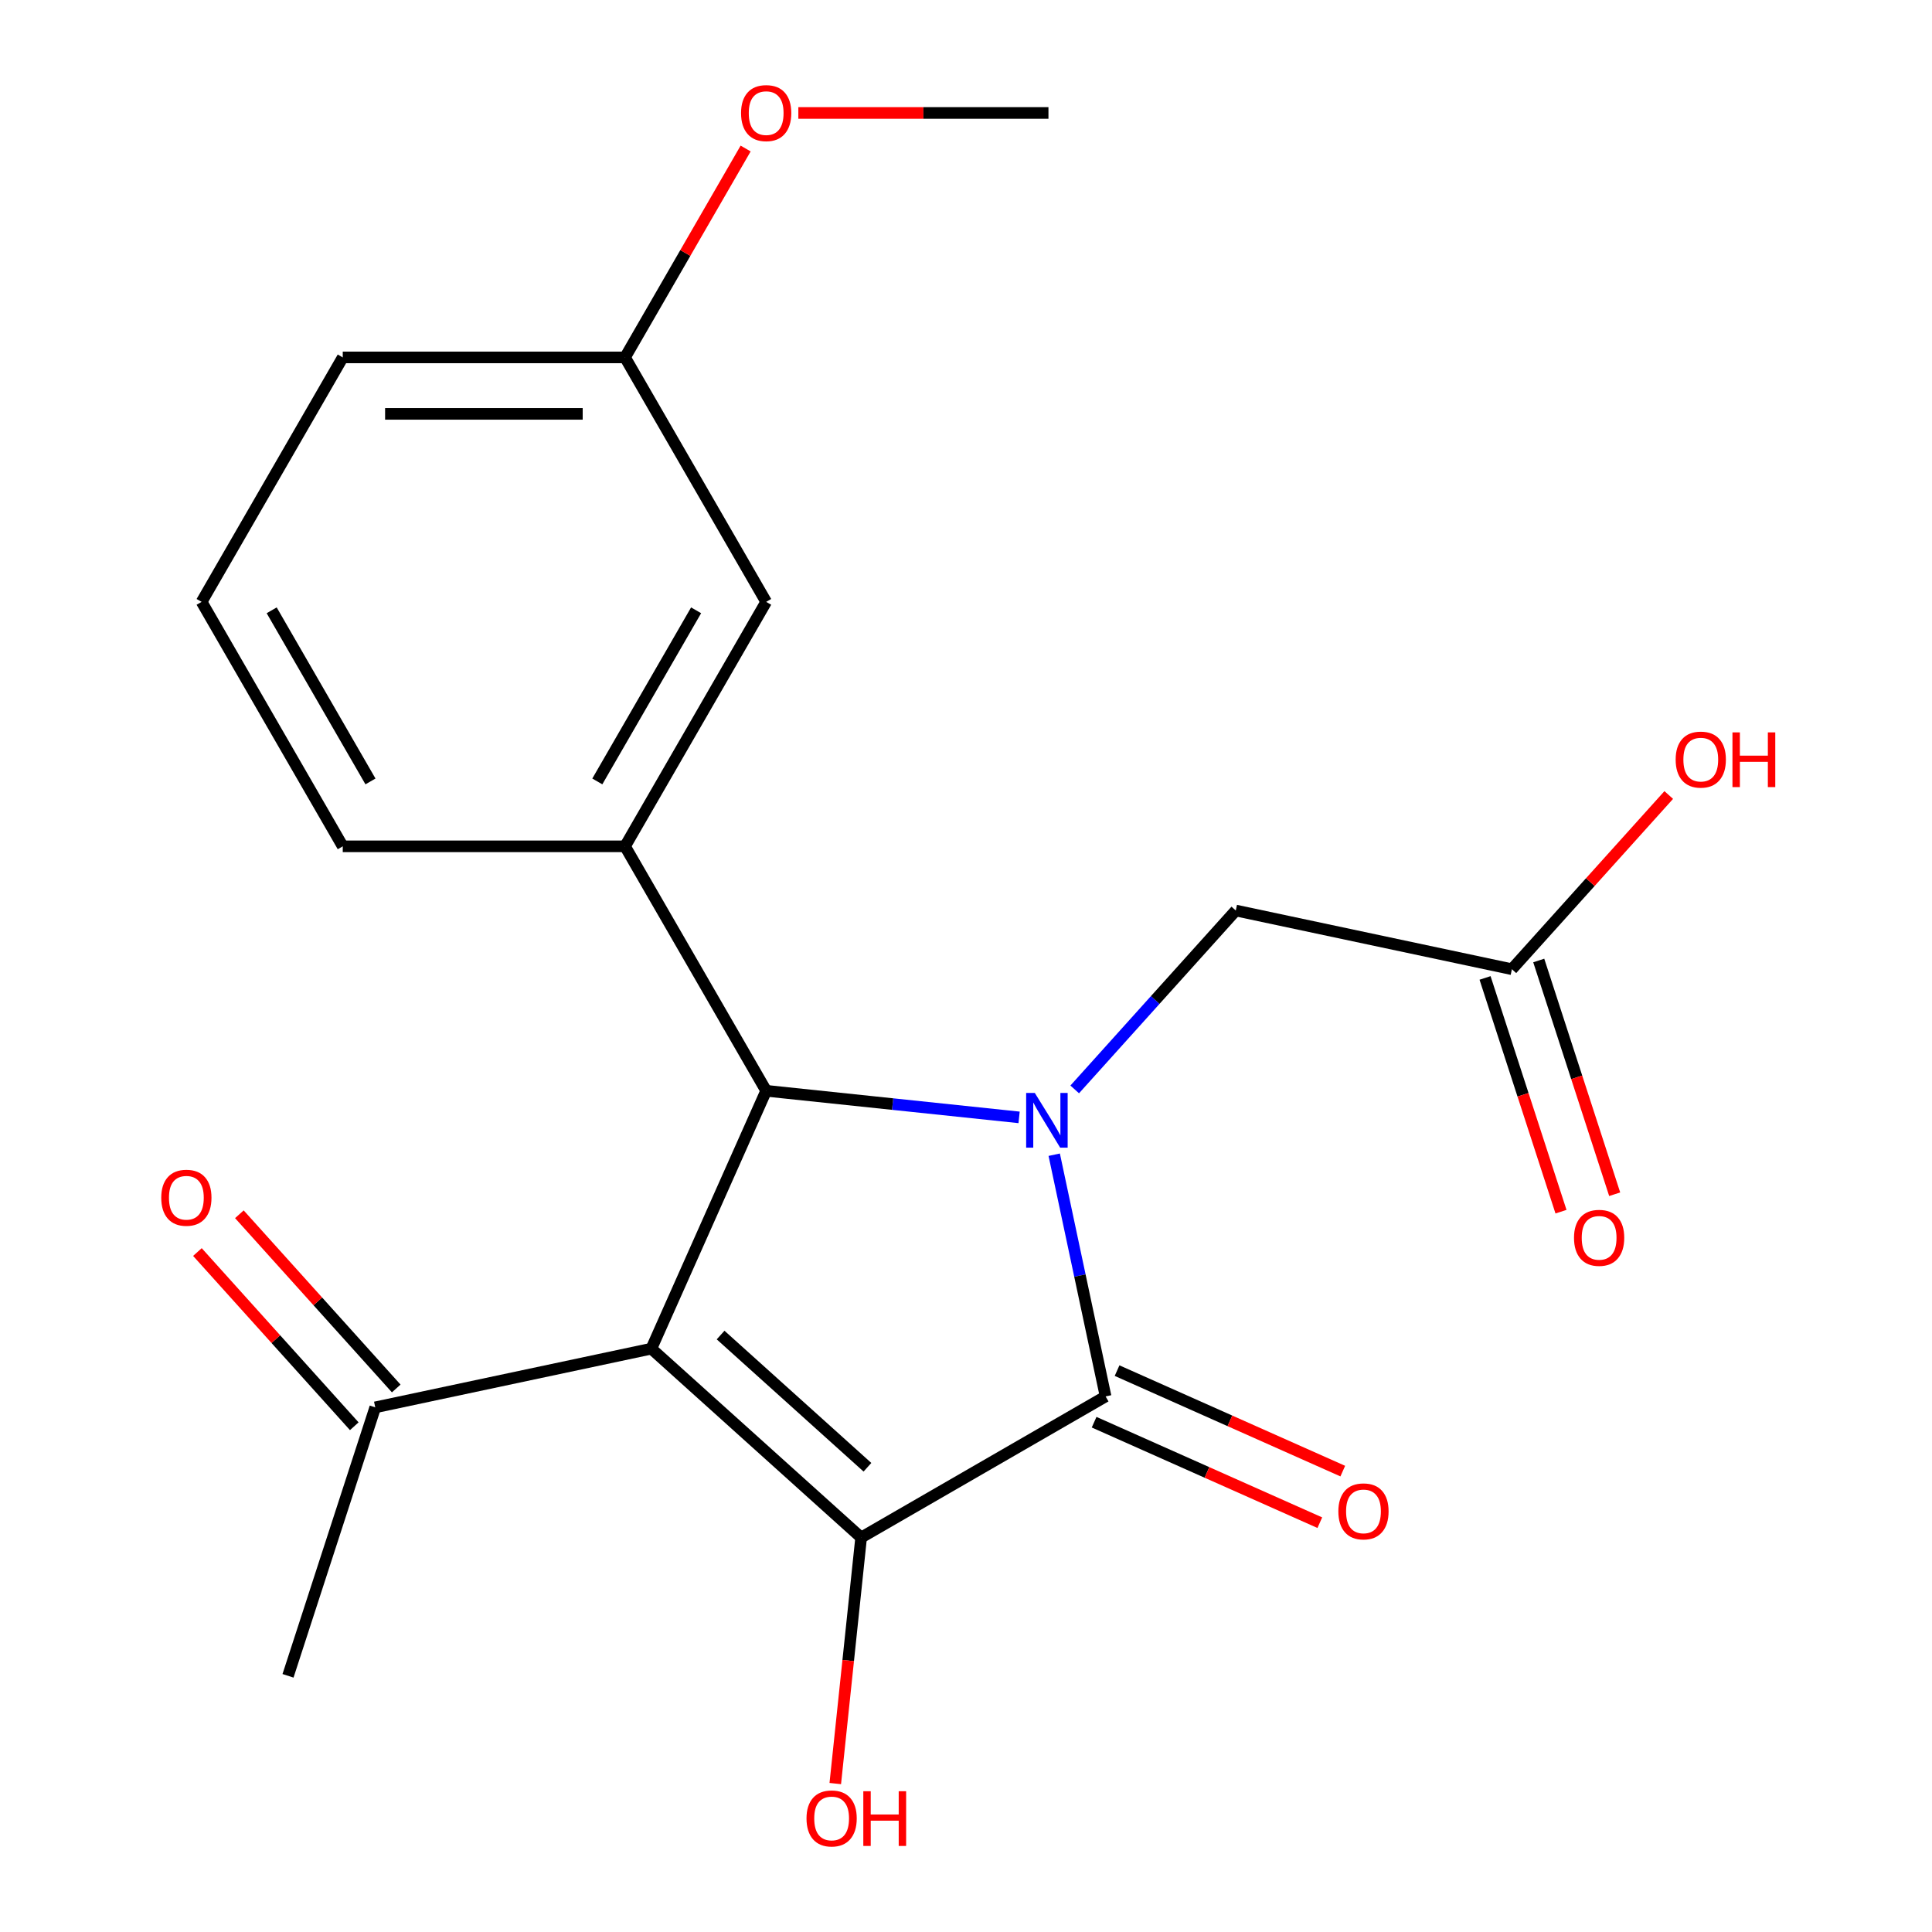 <?xml version='1.0' encoding='iso-8859-1'?>
<svg version='1.1' baseProfile='full'
              xmlns='http://www.w3.org/2000/svg'
                      xmlns:rdkit='http://www.rdkit.org/xml'
                      xmlns:xlink='http://www.w3.org/1999/xlink'
                  xml:space='preserve'
width='1000px' height='1000px' viewBox='0 0 1000 1000'>
<!-- END OF HEADER -->
<rect style='opacity:1.0;fill:#FFFFFF;stroke:none' width='1000' height='1000' x='0' y='0'> </rect>
<path class='bond-1' d='M 337.142,698.067 L 445.721,795.832' style='fill:none;fill-rule:evenodd;stroke:#000000;stroke-width:6px;stroke-linecap:butt;stroke-linejoin:miter;stroke-opacity:1' />
<path class='bond-1' d='M 372.982,691.016 L 448.987,759.451' style='fill:none;fill-rule:evenodd;stroke:#000000;stroke-width:6px;stroke-linecap:butt;stroke-linejoin:miter;stroke-opacity:1' />
<path class='bond-3' d='M 337.142,698.067 L 396.569,564.592' style='fill:none;fill-rule:evenodd;stroke:#000000;stroke-width:6px;stroke-linecap:butt;stroke-linejoin:miter;stroke-opacity:1' />
<path class='bond-5' d='M 337.142,698.067 L 194.228,728.444' style='fill:none;fill-rule:evenodd;stroke:#000000;stroke-width:6px;stroke-linecap:butt;stroke-linejoin:miter;stroke-opacity:1' />
<path class='bond-0' d='M 527.483,578.351 L 462.026,571.471' style='fill:none;fill-rule:evenodd;stroke:#0000FF;stroke-width:6px;stroke-linecap:butt;stroke-linejoin:miter;stroke-opacity:1' />
<path class='bond-0' d='M 462.026,571.471 L 396.569,564.592' style='fill:none;fill-rule:evenodd;stroke:#000000;stroke-width:6px;stroke-linecap:butt;stroke-linejoin:miter;stroke-opacity:1' />
<path class='bond-6' d='M 556.269,563.879 L 597.955,517.582' style='fill:none;fill-rule:evenodd;stroke:#0000FF;stroke-width:6px;stroke-linecap:butt;stroke-linejoin:miter;stroke-opacity:1' />
<path class='bond-6' d='M 597.955,517.582 L 639.641,471.285' style='fill:none;fill-rule:evenodd;stroke:#000000;stroke-width:6px;stroke-linecap:butt;stroke-linejoin:miter;stroke-opacity:1' />
<path class='bond-21' d='M 545.662,597.677 L 558.958,660.227' style='fill:none;fill-rule:evenodd;stroke:#0000FF;stroke-width:6px;stroke-linecap:butt;stroke-linejoin:miter;stroke-opacity:1' />
<path class='bond-21' d='M 558.958,660.227 L 572.253,722.778' style='fill:none;fill-rule:evenodd;stroke:#000000;stroke-width:6px;stroke-linecap:butt;stroke-linejoin:miter;stroke-opacity:1' />
<path class='bond-2' d='M 445.721,795.832 L 572.253,722.778' style='fill:none;fill-rule:evenodd;stroke:#000000;stroke-width:6px;stroke-linecap:butt;stroke-linejoin:miter;stroke-opacity:1' />
<path class='bond-10' d='M 445.721,795.832 L 439.029,859.499' style='fill:none;fill-rule:evenodd;stroke:#000000;stroke-width:6px;stroke-linecap:butt;stroke-linejoin:miter;stroke-opacity:1' />
<path class='bond-10' d='M 439.029,859.499 L 432.338,923.166' style='fill:none;fill-rule:evenodd;stroke:#FF0000;stroke-width:6px;stroke-linecap:butt;stroke-linejoin:miter;stroke-opacity:1' />
<path class='bond-8' d='M 566.311,736.126 L 624.722,762.132' style='fill:none;fill-rule:evenodd;stroke:#000000;stroke-width:6px;stroke-linecap:butt;stroke-linejoin:miter;stroke-opacity:1' />
<path class='bond-8' d='M 624.722,762.132 L 683.133,788.139' style='fill:none;fill-rule:evenodd;stroke:#FF0000;stroke-width:6px;stroke-linecap:butt;stroke-linejoin:miter;stroke-opacity:1' />
<path class='bond-8' d='M 578.196,709.431 L 636.607,735.437' style='fill:none;fill-rule:evenodd;stroke:#000000;stroke-width:6px;stroke-linecap:butt;stroke-linejoin:miter;stroke-opacity:1' />
<path class='bond-8' d='M 636.607,735.437 L 695.019,761.443' style='fill:none;fill-rule:evenodd;stroke:#FF0000;stroke-width:6px;stroke-linecap:butt;stroke-linejoin:miter;stroke-opacity:1' />
<path class='bond-4' d='M 396.569,564.592 L 323.516,438.059' style='fill:none;fill-rule:evenodd;stroke:#000000;stroke-width:6px;stroke-linecap:butt;stroke-linejoin:miter;stroke-opacity:1' />
<path class='bond-9' d='M 323.516,438.059 L 396.569,311.527' style='fill:none;fill-rule:evenodd;stroke:#000000;stroke-width:6px;stroke-linecap:butt;stroke-linejoin:miter;stroke-opacity:1' />
<path class='bond-9' d='M 309.167,404.469 L 360.305,315.896' style='fill:none;fill-rule:evenodd;stroke:#000000;stroke-width:6px;stroke-linecap:butt;stroke-linejoin:miter;stroke-opacity:1' />
<path class='bond-15' d='M 323.516,438.059 L 177.409,438.059' style='fill:none;fill-rule:evenodd;stroke:#000000;stroke-width:6px;stroke-linecap:butt;stroke-linejoin:miter;stroke-opacity:1' />
<path class='bond-11' d='M 205.086,718.668 L 164.493,673.585' style='fill:none;fill-rule:evenodd;stroke:#000000;stroke-width:6px;stroke-linecap:butt;stroke-linejoin:miter;stroke-opacity:1' />
<path class='bond-11' d='M 164.493,673.585 L 123.9,628.502' style='fill:none;fill-rule:evenodd;stroke:#FF0000;stroke-width:6px;stroke-linecap:butt;stroke-linejoin:miter;stroke-opacity:1' />
<path class='bond-11' d='M 183.37,738.221 L 142.777,693.138' style='fill:none;fill-rule:evenodd;stroke:#000000;stroke-width:6px;stroke-linecap:butt;stroke-linejoin:miter;stroke-opacity:1' />
<path class='bond-11' d='M 142.777,693.138 L 102.184,648.055' style='fill:none;fill-rule:evenodd;stroke:#FF0000;stroke-width:6px;stroke-linecap:butt;stroke-linejoin:miter;stroke-opacity:1' />
<path class='bond-18' d='M 194.228,728.444 L 149.078,867.4' style='fill:none;fill-rule:evenodd;stroke:#000000;stroke-width:6px;stroke-linecap:butt;stroke-linejoin:miter;stroke-opacity:1' />
<path class='bond-7' d='M 639.641,471.285 L 782.555,501.663' style='fill:none;fill-rule:evenodd;stroke:#000000;stroke-width:6px;stroke-linecap:butt;stroke-linejoin:miter;stroke-opacity:1' />
<path class='bond-12' d='M 768.659,506.178 L 788.314,566.669' style='fill:none;fill-rule:evenodd;stroke:#000000;stroke-width:6px;stroke-linecap:butt;stroke-linejoin:miter;stroke-opacity:1' />
<path class='bond-12' d='M 788.314,566.669 L 807.969,627.161' style='fill:none;fill-rule:evenodd;stroke:#FF0000;stroke-width:6px;stroke-linecap:butt;stroke-linejoin:miter;stroke-opacity:1' />
<path class='bond-12' d='M 796.45,497.148 L 816.105,557.639' style='fill:none;fill-rule:evenodd;stroke:#000000;stroke-width:6px;stroke-linecap:butt;stroke-linejoin:miter;stroke-opacity:1' />
<path class='bond-12' d='M 816.105,557.639 L 835.76,618.131' style='fill:none;fill-rule:evenodd;stroke:#FF0000;stroke-width:6px;stroke-linecap:butt;stroke-linejoin:miter;stroke-opacity:1' />
<path class='bond-14' d='M 782.555,501.663 L 823.148,456.58' style='fill:none;fill-rule:evenodd;stroke:#000000;stroke-width:6px;stroke-linecap:butt;stroke-linejoin:miter;stroke-opacity:1' />
<path class='bond-14' d='M 823.148,456.58 L 863.741,411.497' style='fill:none;fill-rule:evenodd;stroke:#FF0000;stroke-width:6px;stroke-linecap:butt;stroke-linejoin:miter;stroke-opacity:1' />
<path class='bond-13' d='M 396.569,311.527 L 323.516,184.994' style='fill:none;fill-rule:evenodd;stroke:#000000;stroke-width:6px;stroke-linecap:butt;stroke-linejoin:miter;stroke-opacity:1' />
<path class='bond-16' d='M 323.516,184.994 L 354.727,130.935' style='fill:none;fill-rule:evenodd;stroke:#000000;stroke-width:6px;stroke-linecap:butt;stroke-linejoin:miter;stroke-opacity:1' />
<path class='bond-16' d='M 354.727,130.935 L 385.939,76.875' style='fill:none;fill-rule:evenodd;stroke:#FF0000;stroke-width:6px;stroke-linecap:butt;stroke-linejoin:miter;stroke-opacity:1' />
<path class='bond-22' d='M 323.516,184.994 L 177.409,184.994' style='fill:none;fill-rule:evenodd;stroke:#000000;stroke-width:6px;stroke-linecap:butt;stroke-linejoin:miter;stroke-opacity:1' />
<path class='bond-22' d='M 301.6,214.216 L 199.325,214.216' style='fill:none;fill-rule:evenodd;stroke:#000000;stroke-width:6px;stroke-linecap:butt;stroke-linejoin:miter;stroke-opacity:1' />
<path class='bond-17' d='M 177.409,438.059 L 104.355,311.527' style='fill:none;fill-rule:evenodd;stroke:#000000;stroke-width:6px;stroke-linecap:butt;stroke-linejoin:miter;stroke-opacity:1' />
<path class='bond-17' d='M 191.757,404.469 L 140.62,315.896' style='fill:none;fill-rule:evenodd;stroke:#000000;stroke-width:6px;stroke-linecap:butt;stroke-linejoin:miter;stroke-opacity:1' />
<path class='bond-20' d='M 413.222,58.462 L 477.949,58.462' style='fill:none;fill-rule:evenodd;stroke:#FF0000;stroke-width:6px;stroke-linecap:butt;stroke-linejoin:miter;stroke-opacity:1' />
<path class='bond-20' d='M 477.949,58.462 L 542.676,58.462' style='fill:none;fill-rule:evenodd;stroke:#000000;stroke-width:6px;stroke-linecap:butt;stroke-linejoin:miter;stroke-opacity:1' />
<path class='bond-19' d='M 104.355,311.527 L 177.409,184.994' style='fill:none;fill-rule:evenodd;stroke:#000000;stroke-width:6px;stroke-linecap:butt;stroke-linejoin:miter;stroke-opacity:1' />
<path  class='atom-1' d='M 535.616 565.704
L 544.896 580.704
Q 545.816 582.184, 547.296 584.864
Q 548.776 587.544, 548.856 587.704
L 548.856 565.704
L 552.616 565.704
L 552.616 594.024
L 548.736 594.024
L 538.776 577.624
Q 537.616 575.704, 536.376 573.504
Q 535.176 571.304, 534.816 570.624
L 534.816 594.024
L 531.136 594.024
L 531.136 565.704
L 535.616 565.704
' fill='#0000FF'/>
<path  class='atom-9' d='M 692.729 782.285
Q 692.729 775.485, 696.089 771.685
Q 699.449 767.885, 705.729 767.885
Q 712.009 767.885, 715.369 771.685
Q 718.729 775.485, 718.729 782.285
Q 718.729 789.165, 715.329 793.085
Q 711.929 796.965, 705.729 796.965
Q 699.489 796.965, 696.089 793.085
Q 692.729 789.205, 692.729 782.285
M 705.729 793.765
Q 710.049 793.765, 712.369 790.885
Q 714.729 787.965, 714.729 782.285
Q 714.729 776.725, 712.369 773.925
Q 710.049 771.085, 705.729 771.085
Q 701.409 771.085, 699.049 773.885
Q 696.729 776.685, 696.729 782.285
Q 696.729 788.005, 699.049 790.885
Q 701.409 793.765, 705.729 793.765
' fill='#FF0000'/>
<path  class='atom-11' d='M 417.448 941.218
Q 417.448 934.418, 420.808 930.618
Q 424.168 926.818, 430.448 926.818
Q 436.728 926.818, 440.088 930.618
Q 443.448 934.418, 443.448 941.218
Q 443.448 948.098, 440.048 952.018
Q 436.648 955.898, 430.448 955.898
Q 424.208 955.898, 420.808 952.018
Q 417.448 948.138, 417.448 941.218
M 430.448 952.698
Q 434.768 952.698, 437.088 949.818
Q 439.448 946.898, 439.448 941.218
Q 439.448 935.658, 437.088 932.858
Q 434.768 930.018, 430.448 930.018
Q 426.128 930.018, 423.768 932.818
Q 421.448 935.618, 421.448 941.218
Q 421.448 946.938, 423.768 949.818
Q 426.128 952.698, 430.448 952.698
' fill='#FF0000'/>
<path  class='atom-11' d='M 446.848 927.138
L 450.688 927.138
L 450.688 939.178
L 465.168 939.178
L 465.168 927.138
L 469.008 927.138
L 469.008 955.458
L 465.168 955.458
L 465.168 942.378
L 450.688 942.378
L 450.688 955.458
L 446.848 955.458
L 446.848 927.138
' fill='#FF0000'/>
<path  class='atom-12' d='M 83.463 619.946
Q 83.463 613.146, 86.823 609.346
Q 90.183 605.546, 96.463 605.546
Q 102.743 605.546, 106.103 609.346
Q 109.463 613.146, 109.463 619.946
Q 109.463 626.826, 106.063 630.746
Q 102.663 634.626, 96.463 634.626
Q 90.223 634.626, 86.823 630.746
Q 83.463 626.866, 83.463 619.946
M 96.463 631.426
Q 100.783 631.426, 103.103 628.546
Q 105.463 625.626, 105.463 619.946
Q 105.463 614.386, 103.103 611.586
Q 100.783 608.746, 96.463 608.746
Q 92.143 608.746, 89.783 611.546
Q 87.463 614.346, 87.463 619.946
Q 87.463 625.666, 89.783 628.546
Q 92.143 631.426, 96.463 631.426
' fill='#FF0000'/>
<path  class='atom-13' d='M 814.704 640.699
Q 814.704 633.899, 818.064 630.099
Q 821.424 626.299, 827.704 626.299
Q 833.984 626.299, 837.344 630.099
Q 840.704 633.899, 840.704 640.699
Q 840.704 647.579, 837.304 651.499
Q 833.904 655.379, 827.704 655.379
Q 821.464 655.379, 818.064 651.499
Q 814.704 647.619, 814.704 640.699
M 827.704 652.179
Q 832.024 652.179, 834.344 649.299
Q 836.704 646.379, 836.704 640.699
Q 836.704 635.139, 834.344 632.339
Q 832.024 629.499, 827.704 629.499
Q 823.384 629.499, 821.024 632.299
Q 818.704 635.099, 818.704 640.699
Q 818.704 646.419, 821.024 649.299
Q 823.384 652.179, 827.704 652.179
' fill='#FF0000'/>
<path  class='atom-15' d='M 867.319 393.164
Q 867.319 386.364, 870.679 382.564
Q 874.039 378.764, 880.319 378.764
Q 886.599 378.764, 889.959 382.564
Q 893.319 386.364, 893.319 393.164
Q 893.319 400.044, 889.919 403.964
Q 886.519 407.844, 880.319 407.844
Q 874.079 407.844, 870.679 403.964
Q 867.319 400.084, 867.319 393.164
M 880.319 404.644
Q 884.639 404.644, 886.959 401.764
Q 889.319 398.844, 889.319 393.164
Q 889.319 387.604, 886.959 384.804
Q 884.639 381.964, 880.319 381.964
Q 875.999 381.964, 873.639 384.764
Q 871.319 387.564, 871.319 393.164
Q 871.319 398.884, 873.639 401.764
Q 875.999 404.644, 880.319 404.644
' fill='#FF0000'/>
<path  class='atom-15' d='M 896.719 379.084
L 900.559 379.084
L 900.559 391.124
L 915.039 391.124
L 915.039 379.084
L 918.879 379.084
L 918.879 407.404
L 915.039 407.404
L 915.039 394.324
L 900.559 394.324
L 900.559 407.404
L 896.719 407.404
L 896.719 379.084
' fill='#FF0000'/>
<path  class='atom-17' d='M 383.569 58.542
Q 383.569 51.742, 386.929 47.942
Q 390.289 44.142, 396.569 44.142
Q 402.849 44.142, 406.209 47.942
Q 409.569 51.742, 409.569 58.542
Q 409.569 65.422, 406.169 69.342
Q 402.769 73.222, 396.569 73.222
Q 390.329 73.222, 386.929 69.342
Q 383.569 65.462, 383.569 58.542
M 396.569 70.022
Q 400.889 70.022, 403.209 67.142
Q 405.569 64.222, 405.569 58.542
Q 405.569 52.982, 403.209 50.182
Q 400.889 47.342, 396.569 47.342
Q 392.249 47.342, 389.889 50.142
Q 387.569 52.942, 387.569 58.542
Q 387.569 64.262, 389.889 67.142
Q 392.249 70.022, 396.569 70.022
' fill='#FF0000'/>
</svg>
